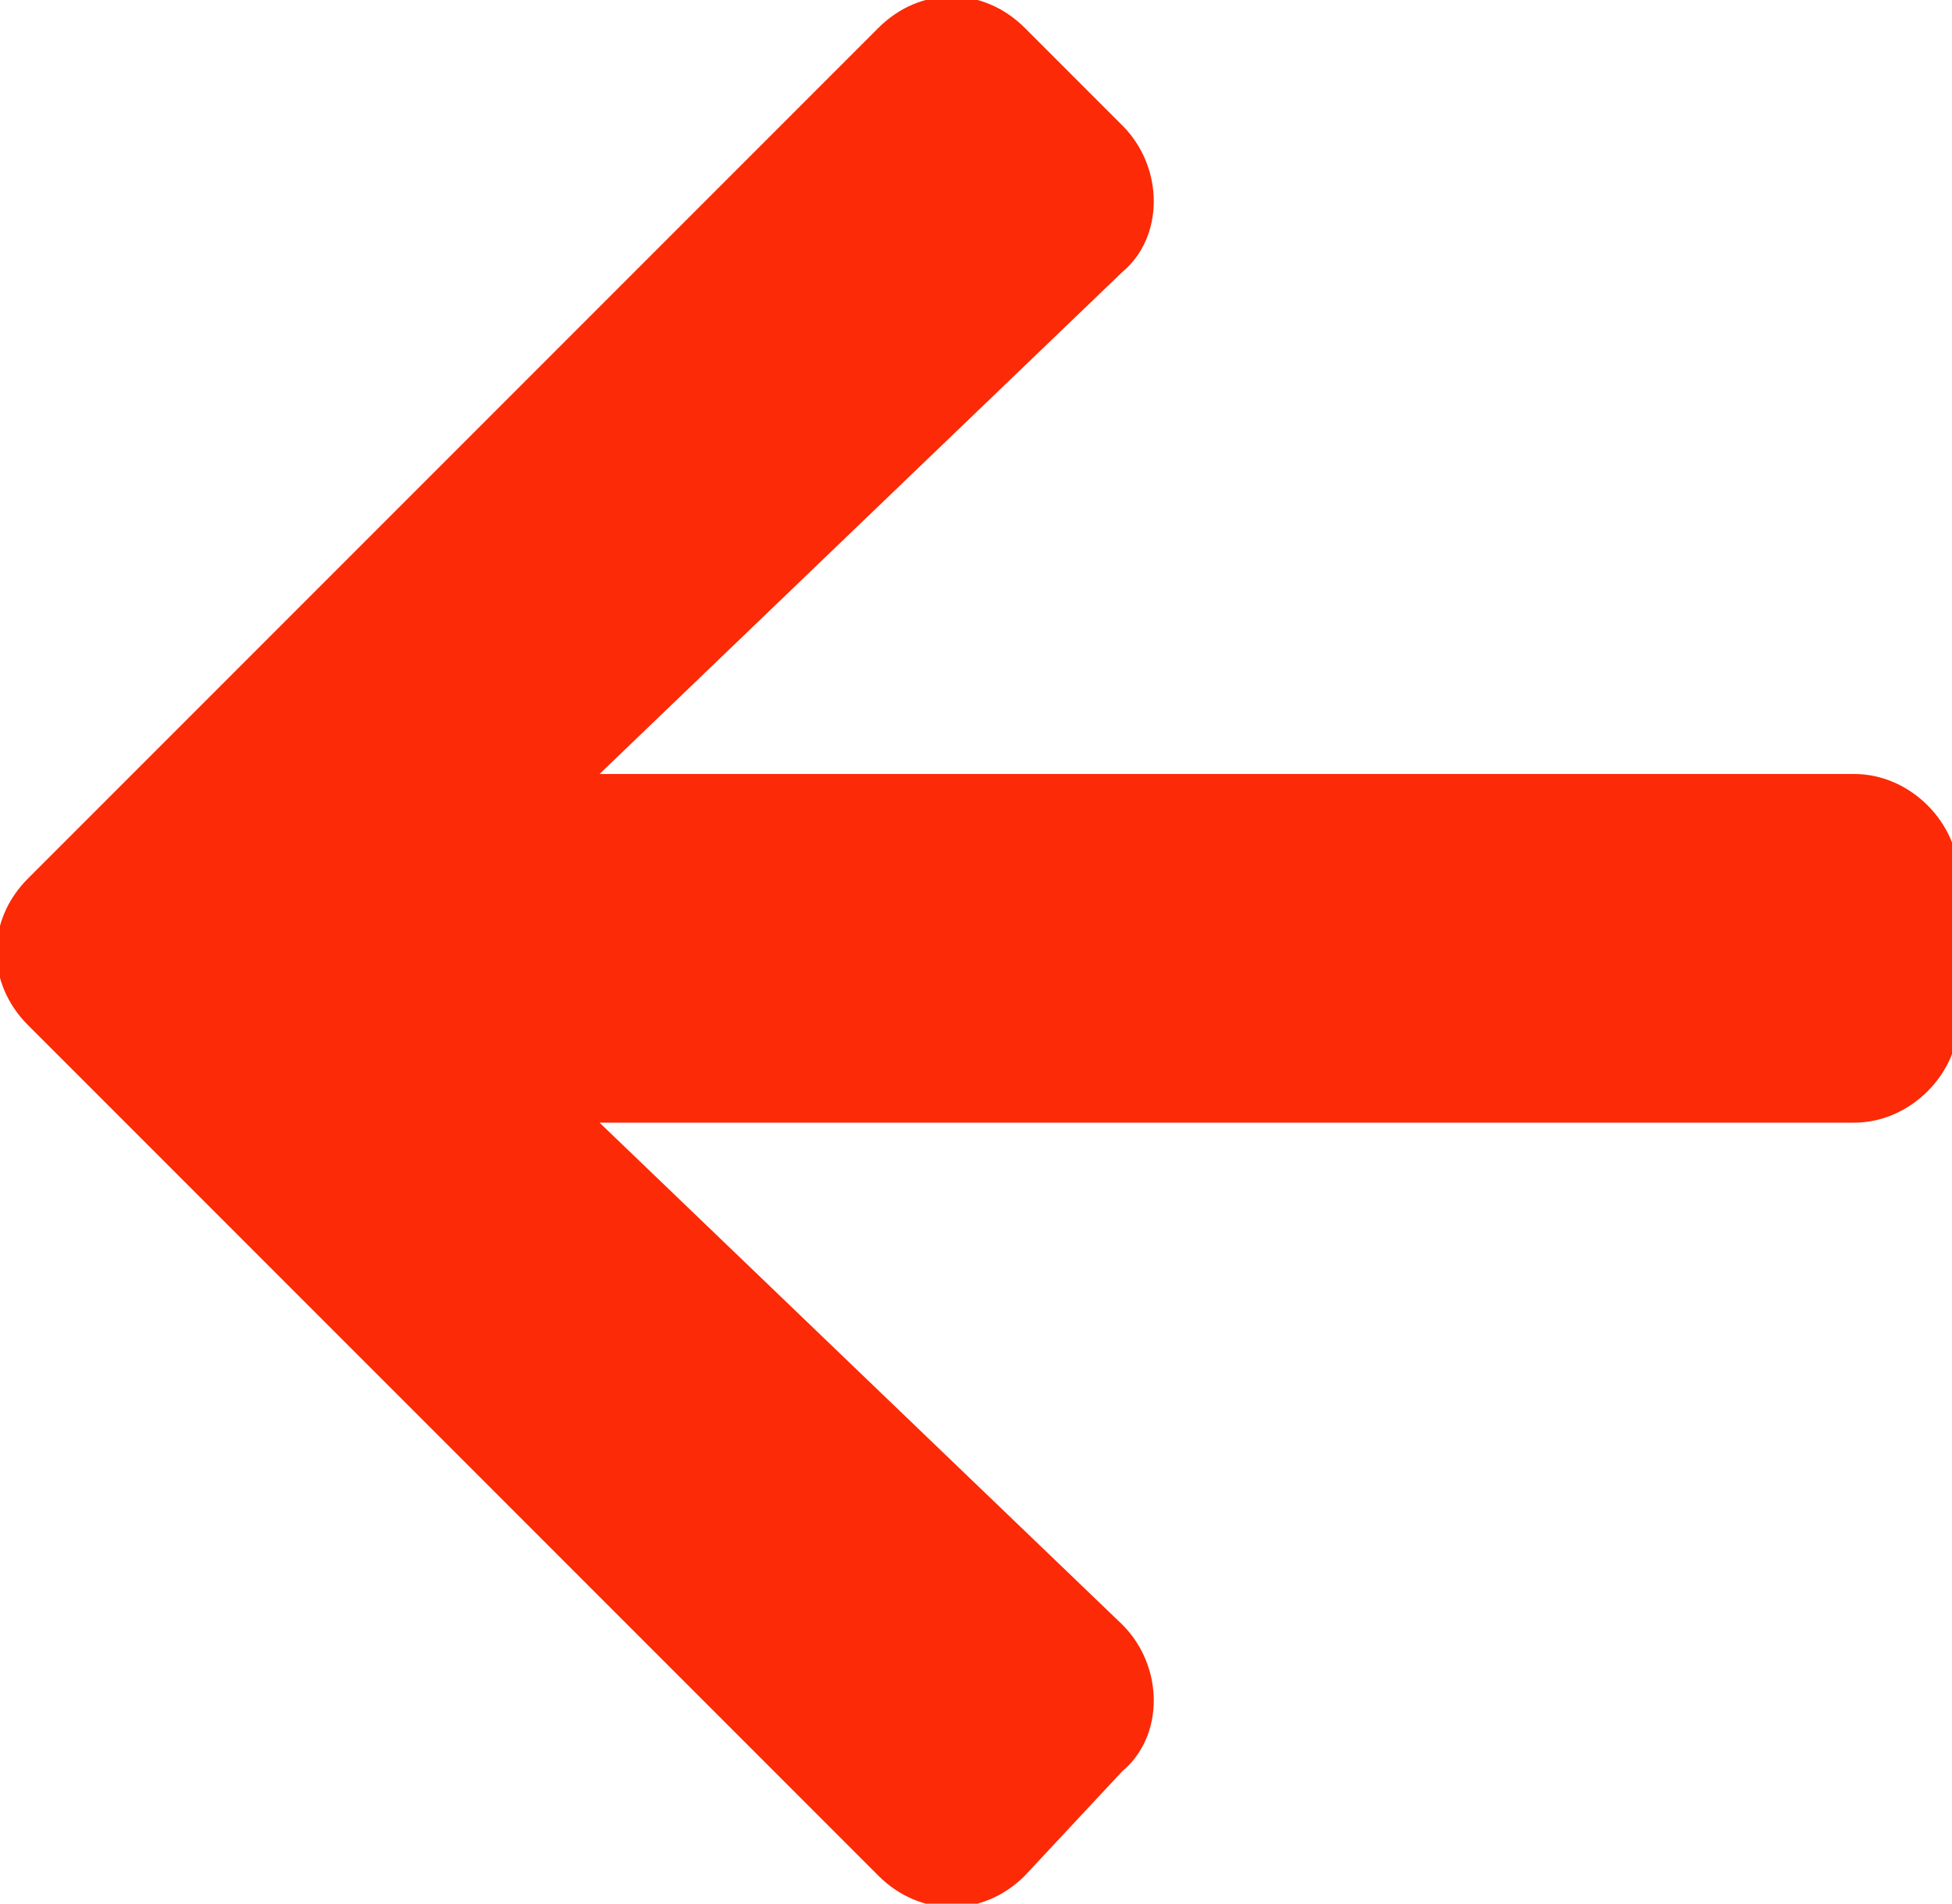 <?xml version="1.0" encoding="UTF-8"?> <!-- Generator: Adobe Illustrator 25.4.1, SVG Export Plug-In . SVG Version: 6.00 Build 0) --> <svg xmlns="http://www.w3.org/2000/svg" xmlns:xlink="http://www.w3.org/1999/xlink" version="1.1" id="Layer_1" x="0px" y="0px" viewBox="0 0 28 27.3" style="enable-background:new 0 0 28 27.3;" xml:space="preserve"> <style type="text/css"> .st0{opacity:0.14;clip-path:url(#SVGID_00000151526288271329425290000017255977816448114593_);fill:#FFCF07;} .st1{opacity:0.42;clip-path:url(#SVGID_00000151526288271329425290000017255977816448114593_);fill:none;stroke:#FC2A06;stroke-miterlimit:10;} .st2{opacity:0.76;clip-path:url(#SVGID_00000160173160693836895690000006666526683194052017_);} .st3{opacity:0.11;clip-path:url(#SVGID_00000160173160693836895690000006666526683194052017_);fill:#FFCF07;} .st4{opacity:0.47;clip-path:url(#SVGID_00000160173160693836895690000006666526683194052017_);fill:none;stroke:#FFCF07;stroke-width:1.329;stroke-miterlimit:10;} .st5{opacity:0.21;clip-path:url(#SVGID_00000160173160693836895690000006666526683194052017_);fill:#FC2A06;} .st6{fill:#FFFFFF;} .st7{fill:#FC2A06;} .st8{opacity:0.74;clip-path:url(#SVGID_00000170979427619948231940000011817559650769181839_);fill:none;stroke:#FC2A06;stroke-width:0.675;stroke-miterlimit:10;} .st9{fill:#231F20;} </style> <g> <defs> <polygon id="SVGID_00000108286808281436714120000003197210714537336756_" points="1212.7,-426.7 -802.2,-426.7 -799.2,-876.8 1212.7,-876.8 "></polygon> </defs> <clipPath id="SVGID_00000016794122121995723750000010360511915045771415_"> <use xlink:href="#SVGID_00000108286808281436714120000003197210714537336756_" style="overflow:visible;"></use> </clipPath> </g> <g> <path class="st7" d="M14.7,26.9c-0.6,0.6-1.5,0.6-2.1,0L0.4,14.7c-0.6-0.6-0.6-1.5,0-2.1L12.6,0.4c0.6-0.6,1.5-0.6,2.1,0l1.4,1.4 c0.6,0.6,0.6,1.6,0,2.1l-7.5,7.2h18c0.8,0,1.5,0.7,1.5,1.5v2c0,0.8-0.7,1.5-1.5,1.5h-18l7.5,7.2c0.6,0.6,0.6,1.6,0,2.1L14.7,26.9z"></path> </g> </svg> 